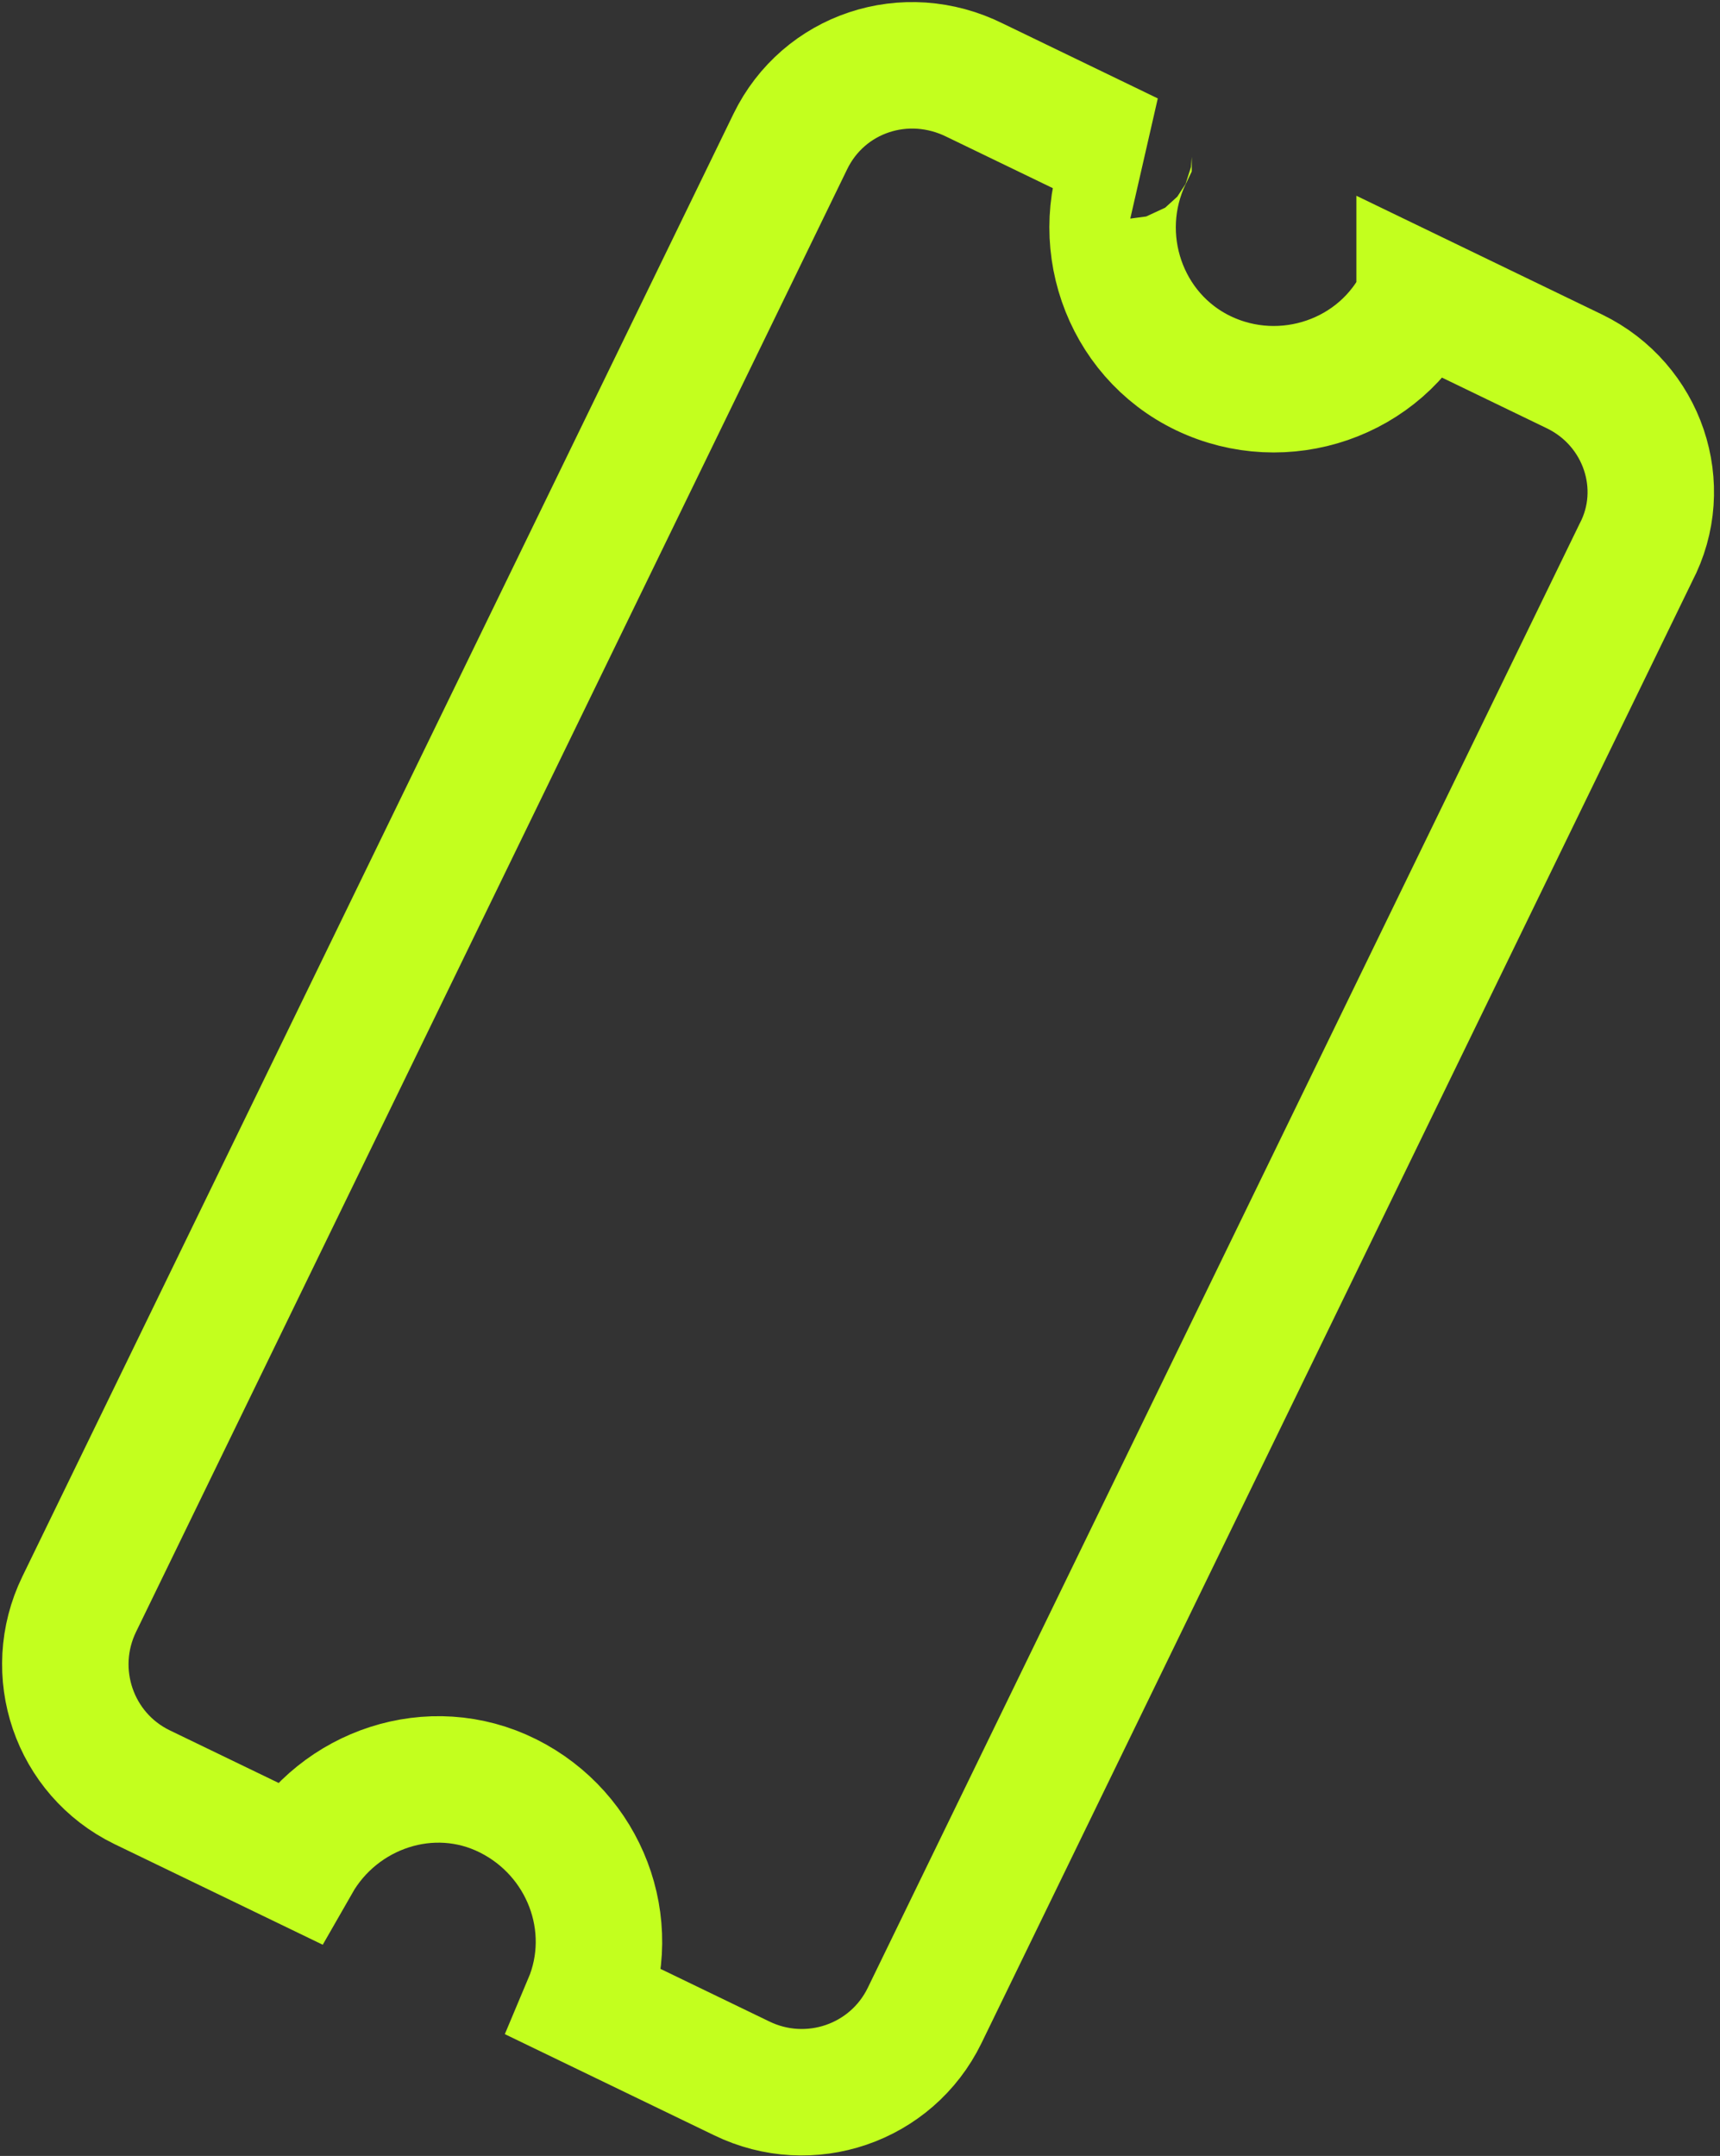 <?xml version="1.0" encoding="utf-8"?>
<svg xmlns="http://www.w3.org/2000/svg" fill="none" height="100%" overflow="visible" preserveAspectRatio="none" style="display: block;" viewBox="0 0 79 99" width="100%">
<rect x="0" y="0" width="79" height="99" fill="#333333" stroke="none"/>
<path d="M72.328 17.061L65.203 13.618V13.698C63.442 17.381 58.959 18.902 55.276 17.141C51.593 15.379 50.072 10.896 51.834 7.214C51.834 7.214 51.834 7.134 51.914 7.134L44.789 3.691C41.586 2.09 37.824 3.371 36.303 6.493L3.64 73.66C2.119 76.782 3.4 80.545 6.522 82.066L13.647 85.508C15.568 82.146 19.811 80.705 23.334 82.466C26.856 84.227 28.457 88.39 26.936 91.993L34.061 95.435C37.183 96.956 40.946 95.675 42.467 92.553L75.13 25.386C76.731 22.344 75.45 18.582 72.328 17.061Z" id="Vector" stroke="#C3FF1E" stroke-linecap="round" stroke-width="5.808"/>
</svg>